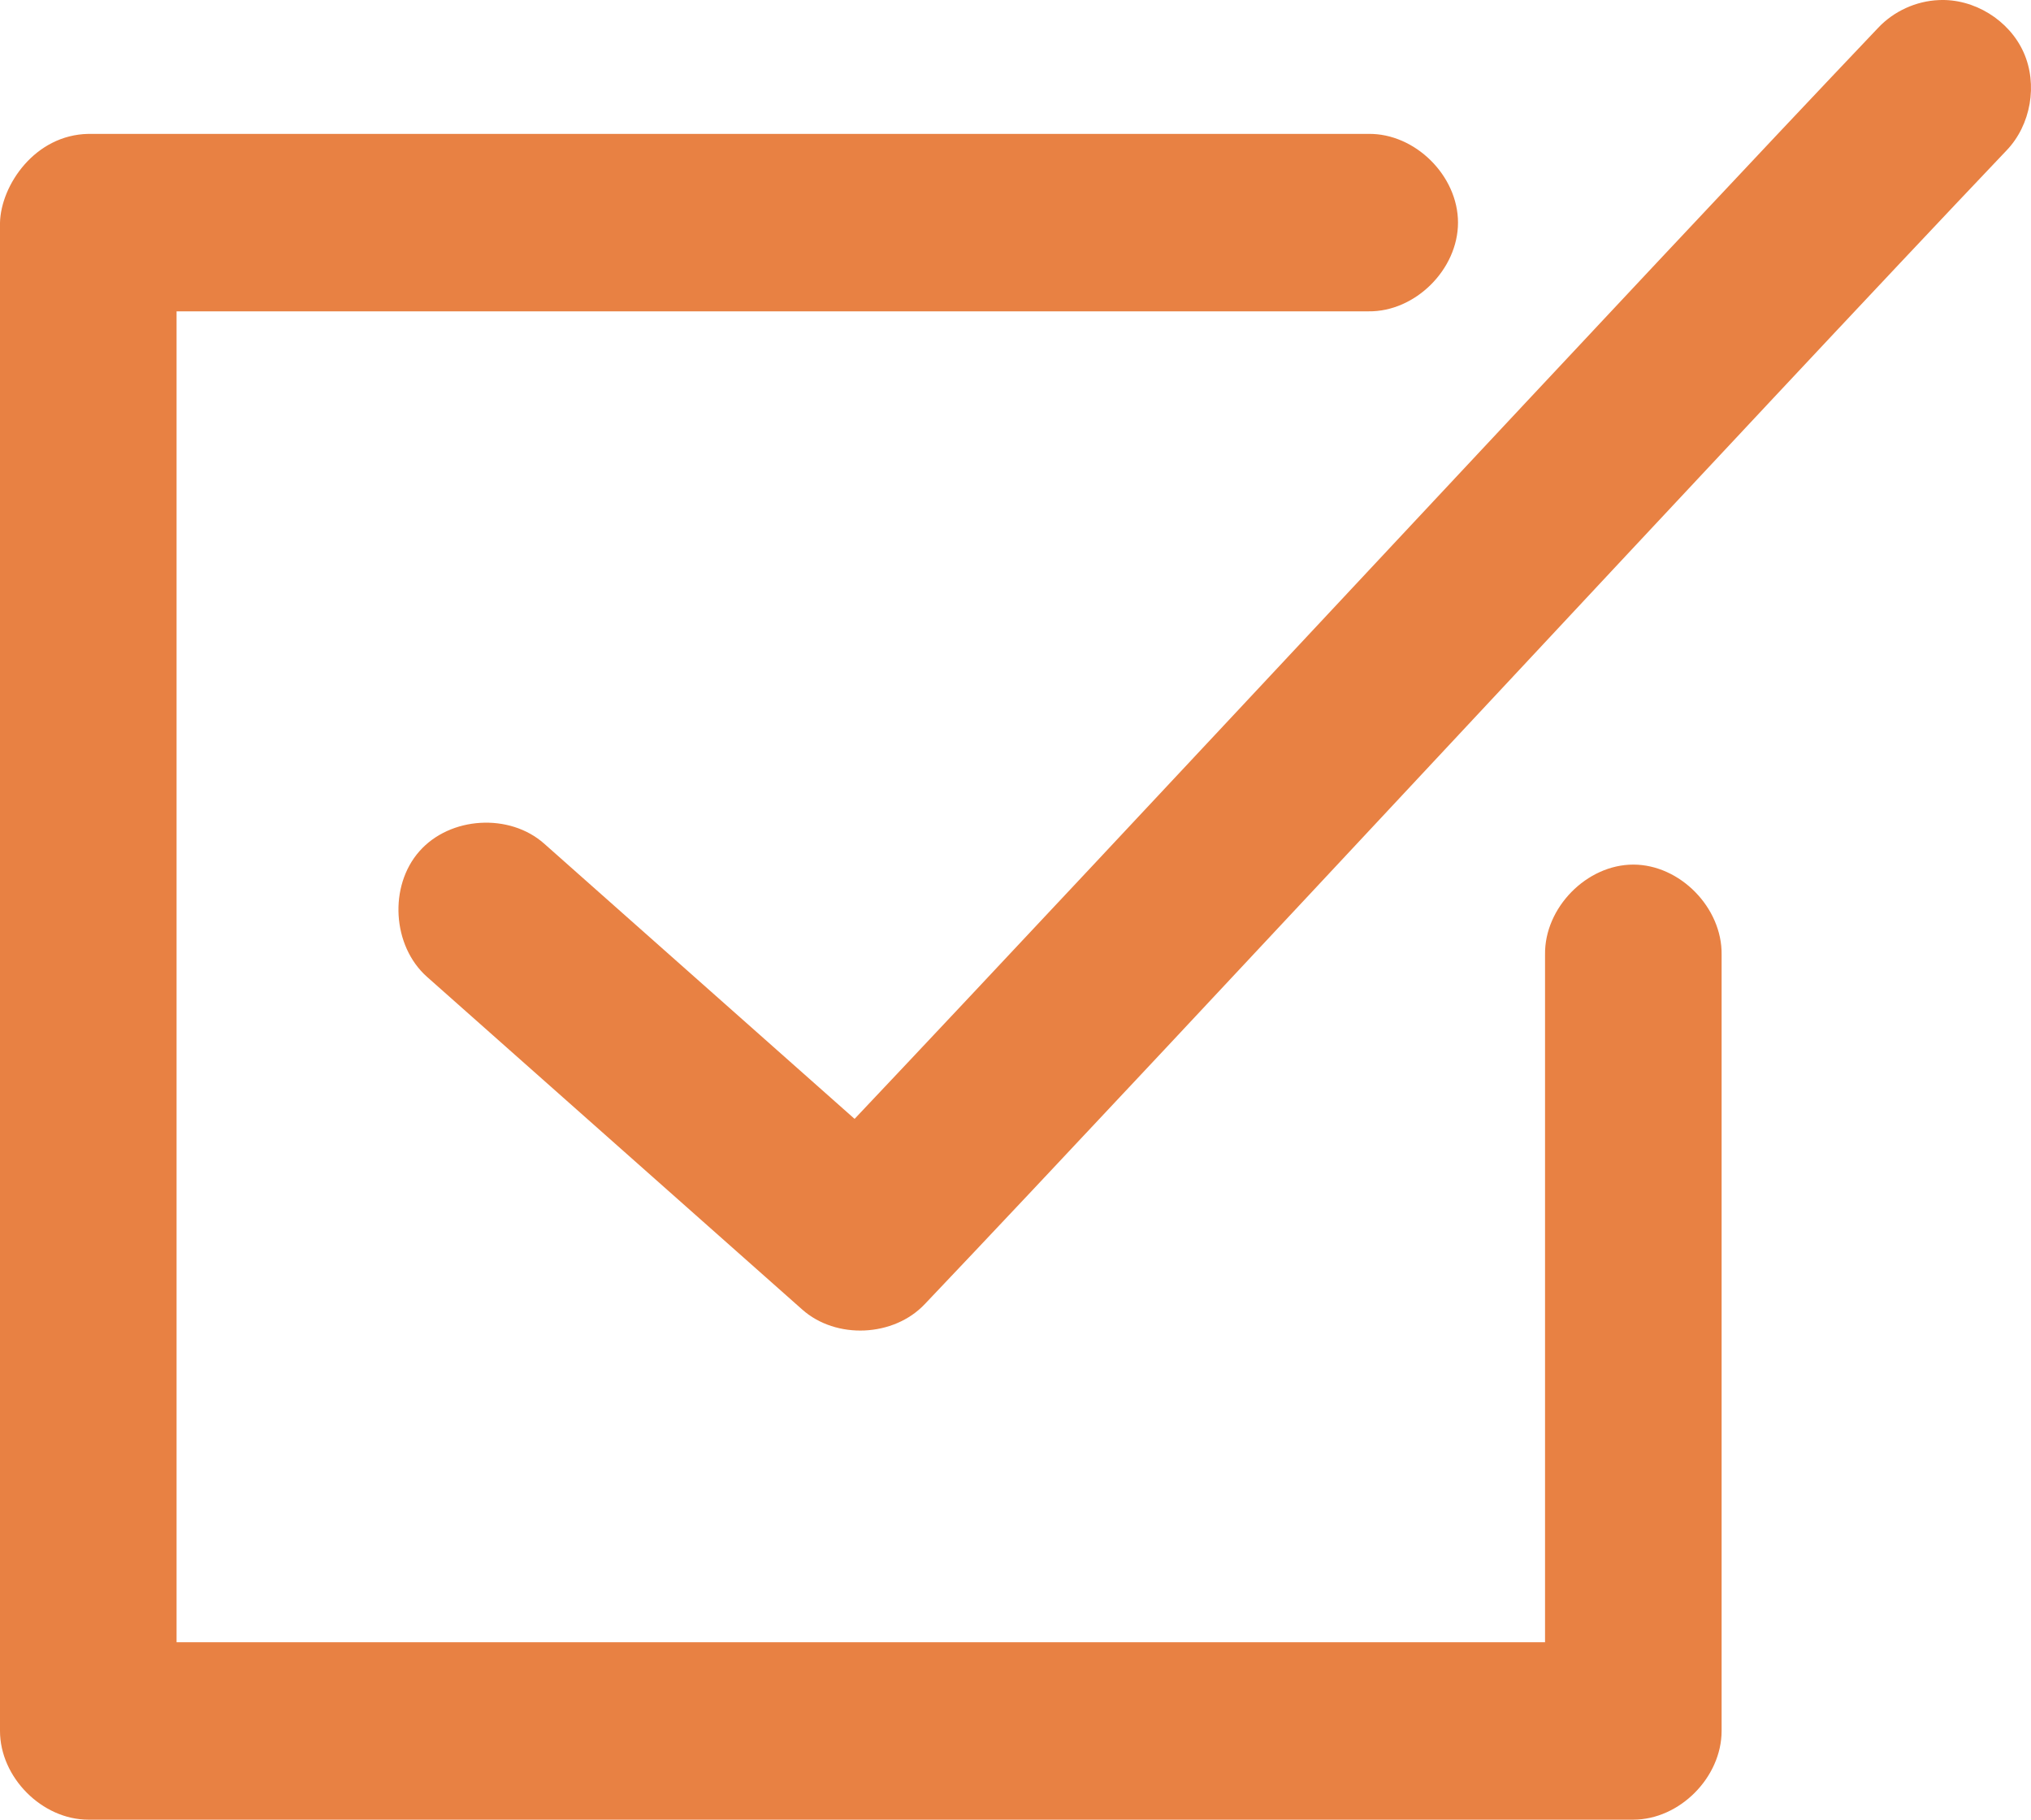 <?xml version="1.0" encoding="UTF-8"?>
<svg width="48px" height="43px" viewBox="0 0 48 43" version="1.1" xmlns="http://www.w3.org/2000/svg" xmlns:xlink="http://www.w3.org/1999/xlink">
    <!-- Generator: Sketch 51.1 (57501) - http://www.bohemiancoding.com/sketch -->
    <title>check-box</title>
    <desc>Created with Sketch.</desc>
    <defs></defs>
    <g id="Welcome" stroke="none" stroke-width="1" fill="none" fill-rule="evenodd">
        <g id="Desktop-HD" transform="translate(-743, -2743)" fill="#E88143" fill-rule="nonzero">
            <g id="check-box" transform="translate(743, 2743)">
                <path d="M45.822,0.002 C45.284,0.024 44.758,0.264 44.388,0.657 C38.875,6.453 26.443,19.836 20.197,26.44 L12.862,19.937 C12.042,19.208 10.636,19.293 9.911,20.117 C9.185,20.94 9.271,22.353 10.09,23.082 L18.958,30.944 C19.76,31.658 21.125,31.596 21.86,30.813 C27.686,24.688 41.654,9.618 47.42,3.557 C47.998,2.957 48.166,1.994 47.824,1.234 C47.482,0.473 46.652,-0.038 45.822,0.002 Z M0,5.26 L0,40.903 C0,42.001 0.994,43 2.087,43 L38.601,43 C39.694,43 40.687,42.001 40.688,40.903 L40.688,22.558 C40.703,21.45 39.704,20.431 38.601,20.431 C37.499,20.431 36.499,21.45 36.515,22.558 L36.515,38.807 L4.173,38.807 L4.173,7.357 L32.341,7.357 C33.444,7.373 34.458,6.368 34.458,5.26 C34.458,4.152 33.444,3.148 32.341,3.164 L2.087,3.164 C0.824,3.187 0.023,4.377 3.70644581e-15,5.26 Z" id="Shape"></path>
            </g>
        </g>
    </g>
</svg>